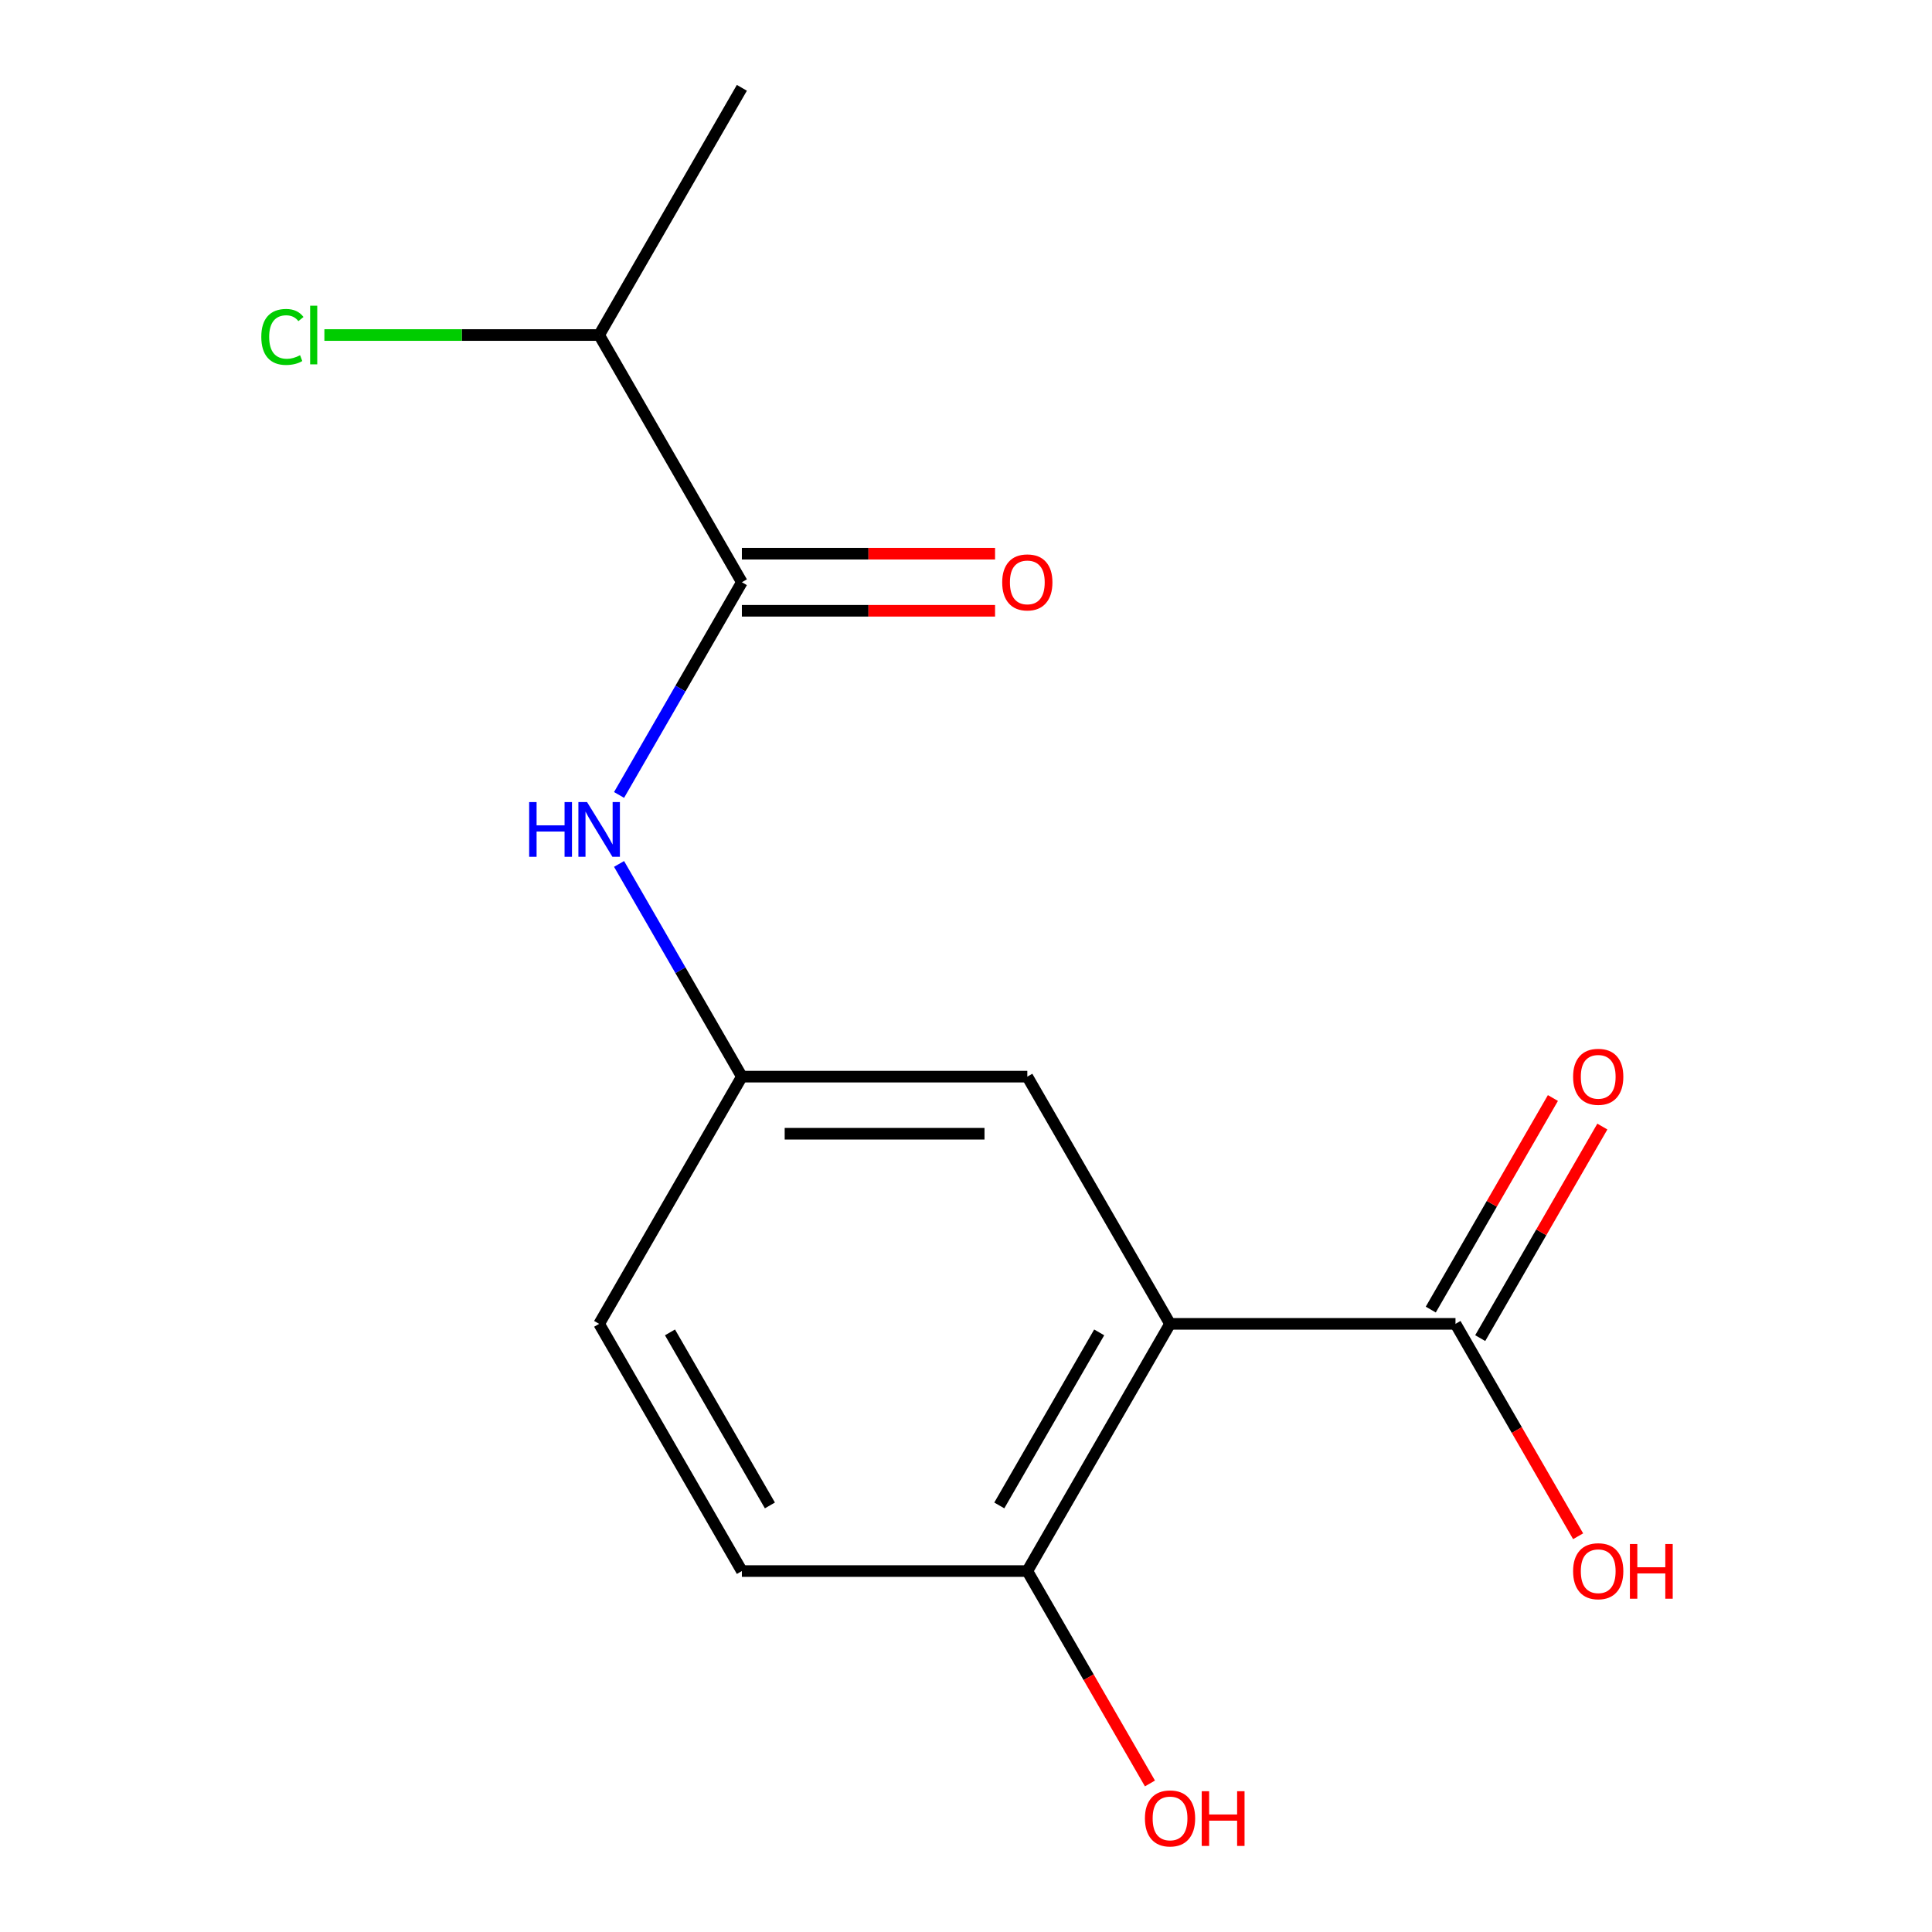 <?xml version='1.0' encoding='iso-8859-1'?>
<svg version='1.1' baseProfile='full'
              xmlns='http://www.w3.org/2000/svg'
                      xmlns:rdkit='http://www.rdkit.org/xml'
                      xmlns:xlink='http://www.w3.org/1999/xlink'
                  xml:space='preserve'
width='1000px' height='1000px' viewBox='0 0 1000 1000'>
<!-- END OF HEADER -->
<rect style='opacity:1.0;fill:#FFFFFF;stroke:none' width='1000' height='1000' x='0' y='0'> </rect>
<path class='bond-1' d='M 605.612,685.223 L 753.36,685.223' style='fill:none;fill-rule:evenodd;stroke:#000000;stroke-width:6px;stroke-linecap:butt;stroke-linejoin:miter;stroke-opacity:1' />
<path class='bond-3' d='M 605.612,685.223 L 531.738,813.176' style='fill:none;fill-rule:evenodd;stroke:#000000;stroke-width:6px;stroke-linecap:butt;stroke-linejoin:miter;stroke-opacity:1' />
<path class='bond-3' d='M 568.94,689.641 L 517.229,779.209' style='fill:none;fill-rule:evenodd;stroke:#000000;stroke-width:6px;stroke-linecap:butt;stroke-linejoin:miter;stroke-opacity:1' />
<path class='bond-4' d='M 605.612,685.223 L 531.738,557.269' style='fill:none;fill-rule:evenodd;stroke:#000000;stroke-width:6px;stroke-linecap:butt;stroke-linejoin:miter;stroke-opacity:1' />
<path class='bond-0' d='M 383.99,301.362 L 352.207,356.412' style='fill:none;fill-rule:evenodd;stroke:#000000;stroke-width:6px;stroke-linecap:butt;stroke-linejoin:miter;stroke-opacity:1' />
<path class='bond-0' d='M 352.207,356.412 L 320.424,411.462' style='fill:none;fill-rule:evenodd;stroke:#0000FF;stroke-width:6px;stroke-linecap:butt;stroke-linejoin:miter;stroke-opacity:1' />
<path class='bond-6' d='M 383.99,316.137 L 449.517,316.137' style='fill:none;fill-rule:evenodd;stroke:#000000;stroke-width:6px;stroke-linecap:butt;stroke-linejoin:miter;stroke-opacity:1' />
<path class='bond-6' d='M 449.517,316.137 L 515.044,316.137' style='fill:none;fill-rule:evenodd;stroke:#FF0000;stroke-width:6px;stroke-linecap:butt;stroke-linejoin:miter;stroke-opacity:1' />
<path class='bond-6' d='M 383.99,286.587 L 449.517,286.587' style='fill:none;fill-rule:evenodd;stroke:#000000;stroke-width:6px;stroke-linecap:butt;stroke-linejoin:miter;stroke-opacity:1' />
<path class='bond-6' d='M 449.517,286.587 L 515.044,286.587' style='fill:none;fill-rule:evenodd;stroke:#FF0000;stroke-width:6px;stroke-linecap:butt;stroke-linejoin:miter;stroke-opacity:1' />
<path class='bond-8' d='M 383.99,301.362 L 310.116,173.408' style='fill:none;fill-rule:evenodd;stroke:#000000;stroke-width:6px;stroke-linecap:butt;stroke-linejoin:miter;stroke-opacity:1' />
<path class='bond-7' d='M 766.156,692.61 L 797.766,637.86' style='fill:none;fill-rule:evenodd;stroke:#000000;stroke-width:6px;stroke-linecap:butt;stroke-linejoin:miter;stroke-opacity:1' />
<path class='bond-7' d='M 797.766,637.86 L 829.376,583.11' style='fill:none;fill-rule:evenodd;stroke:#FF0000;stroke-width:6px;stroke-linecap:butt;stroke-linejoin:miter;stroke-opacity:1' />
<path class='bond-7' d='M 740.565,677.835 L 772.175,623.085' style='fill:none;fill-rule:evenodd;stroke:#000000;stroke-width:6px;stroke-linecap:butt;stroke-linejoin:miter;stroke-opacity:1' />
<path class='bond-7' d='M 772.175,623.085 L 803.785,568.335' style='fill:none;fill-rule:evenodd;stroke:#FF0000;stroke-width:6px;stroke-linecap:butt;stroke-linejoin:miter;stroke-opacity:1' />
<path class='bond-10' d='M 753.36,685.223 L 785.097,740.193' style='fill:none;fill-rule:evenodd;stroke:#000000;stroke-width:6px;stroke-linecap:butt;stroke-linejoin:miter;stroke-opacity:1' />
<path class='bond-10' d='M 785.097,740.193 L 816.834,795.163' style='fill:none;fill-rule:evenodd;stroke:#FF0000;stroke-width:6px;stroke-linecap:butt;stroke-linejoin:miter;stroke-opacity:1' />
<path class='bond-2' d='M 320.424,447.169 L 352.207,502.219' style='fill:none;fill-rule:evenodd;stroke:#0000FF;stroke-width:6px;stroke-linecap:butt;stroke-linejoin:miter;stroke-opacity:1' />
<path class='bond-2' d='M 352.207,502.219 L 383.99,557.269' style='fill:none;fill-rule:evenodd;stroke:#000000;stroke-width:6px;stroke-linecap:butt;stroke-linejoin:miter;stroke-opacity:1' />
<path class='bond-9' d='M 531.738,813.176 L 383.99,813.176' style='fill:none;fill-rule:evenodd;stroke:#000000;stroke-width:6px;stroke-linecap:butt;stroke-linejoin:miter;stroke-opacity:1' />
<path class='bond-13' d='M 531.738,813.176 L 563.475,868.146' style='fill:none;fill-rule:evenodd;stroke:#000000;stroke-width:6px;stroke-linecap:butt;stroke-linejoin:miter;stroke-opacity:1' />
<path class='bond-13' d='M 563.475,868.146 L 595.212,923.116' style='fill:none;fill-rule:evenodd;stroke:#FF0000;stroke-width:6px;stroke-linecap:butt;stroke-linejoin:miter;stroke-opacity:1' />
<path class='bond-5' d='M 531.738,557.269 L 383.99,557.269' style='fill:none;fill-rule:evenodd;stroke:#000000;stroke-width:6px;stroke-linecap:butt;stroke-linejoin:miter;stroke-opacity:1' />
<path class='bond-5' d='M 509.576,586.819 L 406.152,586.819' style='fill:none;fill-rule:evenodd;stroke:#000000;stroke-width:6px;stroke-linecap:butt;stroke-linejoin:miter;stroke-opacity:1' />
<path class='bond-11' d='M 383.99,557.269 L 310.116,685.223' style='fill:none;fill-rule:evenodd;stroke:#000000;stroke-width:6px;stroke-linecap:butt;stroke-linejoin:miter;stroke-opacity:1' />
<path class='bond-12' d='M 310.116,173.408 L 239.009,173.408' style='fill:none;fill-rule:evenodd;stroke:#000000;stroke-width:6px;stroke-linecap:butt;stroke-linejoin:miter;stroke-opacity:1' />
<path class='bond-12' d='M 239.009,173.408 L 167.901,173.408' style='fill:none;fill-rule:evenodd;stroke:#00CC00;stroke-width:6px;stroke-linecap:butt;stroke-linejoin:miter;stroke-opacity:1' />
<path class='bond-14' d='M 310.116,173.408 L 383.99,45.455' style='fill:none;fill-rule:evenodd;stroke:#000000;stroke-width:6px;stroke-linecap:butt;stroke-linejoin:miter;stroke-opacity:1' />
<path class='bond-15' d='M 383.99,813.176 L 310.116,685.223' style='fill:none;fill-rule:evenodd;stroke:#000000;stroke-width:6px;stroke-linecap:butt;stroke-linejoin:miter;stroke-opacity:1' />
<path class='bond-15' d='M 398.5,779.209 L 346.788,689.641' style='fill:none;fill-rule:evenodd;stroke:#000000;stroke-width:6px;stroke-linecap:butt;stroke-linejoin:miter;stroke-opacity:1' />
<path  class='atom-3' d='M 273.896 415.156
L 277.736 415.156
L 277.736 427.196
L 292.216 427.196
L 292.216 415.156
L 296.056 415.156
L 296.056 443.476
L 292.216 443.476
L 292.216 430.396
L 277.736 430.396
L 277.736 443.476
L 273.896 443.476
L 273.896 415.156
' fill='#0000FF'/>
<path  class='atom-3' d='M 303.856 415.156
L 313.136 430.156
Q 314.056 431.636, 315.536 434.316
Q 317.016 436.996, 317.096 437.156
L 317.096 415.156
L 320.856 415.156
L 320.856 443.476
L 316.976 443.476
L 307.016 427.076
Q 305.856 425.156, 304.616 422.956
Q 303.416 420.756, 303.056 420.076
L 303.056 443.476
L 299.376 443.476
L 299.376 415.156
L 303.856 415.156
' fill='#0000FF'/>
<path  class='atom-7' d='M 518.738 301.442
Q 518.738 294.642, 522.098 290.842
Q 525.458 287.042, 531.738 287.042
Q 538.018 287.042, 541.378 290.842
Q 544.738 294.642, 544.738 301.442
Q 544.738 308.322, 541.338 312.242
Q 537.938 316.122, 531.738 316.122
Q 525.498 316.122, 522.098 312.242
Q 518.738 308.362, 518.738 301.442
M 531.738 312.922
Q 536.058 312.922, 538.378 310.042
Q 540.738 307.122, 540.738 301.442
Q 540.738 295.882, 538.378 293.082
Q 536.058 290.242, 531.738 290.242
Q 527.418 290.242, 525.058 293.042
Q 522.738 295.842, 522.738 301.442
Q 522.738 307.162, 525.058 310.042
Q 527.418 312.922, 531.738 312.922
' fill='#FF0000'/>
<path  class='atom-8' d='M 814.234 557.349
Q 814.234 550.549, 817.594 546.749
Q 820.954 542.949, 827.234 542.949
Q 833.514 542.949, 836.874 546.749
Q 840.234 550.549, 840.234 557.349
Q 840.234 564.229, 836.834 568.149
Q 833.434 572.029, 827.234 572.029
Q 820.994 572.029, 817.594 568.149
Q 814.234 564.269, 814.234 557.349
M 827.234 568.829
Q 831.554 568.829, 833.874 565.949
Q 836.234 563.029, 836.234 557.349
Q 836.234 551.789, 833.874 548.989
Q 831.554 546.149, 827.234 546.149
Q 822.914 546.149, 820.554 548.949
Q 818.234 551.749, 818.234 557.349
Q 818.234 563.069, 820.554 565.949
Q 822.914 568.829, 827.234 568.829
' fill='#FF0000'/>
<path  class='atom-11' d='M 814.234 813.256
Q 814.234 806.456, 817.594 802.656
Q 820.954 798.856, 827.234 798.856
Q 833.514 798.856, 836.874 802.656
Q 840.234 806.456, 840.234 813.256
Q 840.234 820.136, 836.834 824.056
Q 833.434 827.936, 827.234 827.936
Q 820.994 827.936, 817.594 824.056
Q 814.234 820.176, 814.234 813.256
M 827.234 824.736
Q 831.554 824.736, 833.874 821.856
Q 836.234 818.936, 836.234 813.256
Q 836.234 807.696, 833.874 804.896
Q 831.554 802.056, 827.234 802.056
Q 822.914 802.056, 820.554 804.856
Q 818.234 807.656, 818.234 813.256
Q 818.234 818.976, 820.554 821.856
Q 822.914 824.736, 827.234 824.736
' fill='#FF0000'/>
<path  class='atom-11' d='M 843.634 799.176
L 847.474 799.176
L 847.474 811.216
L 861.954 811.216
L 861.954 799.176
L 865.794 799.176
L 865.794 827.496
L 861.954 827.496
L 861.954 814.416
L 847.474 814.416
L 847.474 827.496
L 843.634 827.496
L 843.634 799.176
' fill='#FF0000'/>
<path  class='atom-13' d='M 135.248 174.388
Q 135.248 167.348, 138.528 163.668
Q 141.848 159.948, 148.128 159.948
Q 153.968 159.948, 157.088 164.068
L 154.448 166.228
Q 152.168 163.228, 148.128 163.228
Q 143.848 163.228, 141.568 166.108
Q 139.328 168.948, 139.328 174.388
Q 139.328 179.988, 141.648 182.868
Q 144.008 185.748, 148.568 185.748
Q 151.688 185.748, 155.328 183.868
L 156.448 186.868
Q 154.968 187.828, 152.728 188.388
Q 150.488 188.948, 148.008 188.948
Q 141.848 188.948, 138.528 185.188
Q 135.248 181.428, 135.248 174.388
' fill='#00CC00'/>
<path  class='atom-13' d='M 160.528 158.228
L 164.208 158.228
L 164.208 188.588
L 160.528 188.588
L 160.528 158.228
' fill='#00CC00'/>
<path  class='atom-14' d='M 592.612 941.21
Q 592.612 934.41, 595.972 930.61
Q 599.332 926.81, 605.612 926.81
Q 611.892 926.81, 615.252 930.61
Q 618.612 934.41, 618.612 941.21
Q 618.612 948.09, 615.212 952.01
Q 611.812 955.89, 605.612 955.89
Q 599.372 955.89, 595.972 952.01
Q 592.612 948.13, 592.612 941.21
M 605.612 952.69
Q 609.932 952.69, 612.252 949.81
Q 614.612 946.89, 614.612 941.21
Q 614.612 935.65, 612.252 932.85
Q 609.932 930.01, 605.612 930.01
Q 601.292 930.01, 598.932 932.81
Q 596.612 935.61, 596.612 941.21
Q 596.612 946.93, 598.932 949.81
Q 601.292 952.69, 605.612 952.69
' fill='#FF0000'/>
<path  class='atom-14' d='M 622.012 927.13
L 625.852 927.13
L 625.852 939.17
L 640.332 939.17
L 640.332 927.13
L 644.172 927.13
L 644.172 955.45
L 640.332 955.45
L 640.332 942.37
L 625.852 942.37
L 625.852 955.45
L 622.012 955.45
L 622.012 927.13
' fill='#FF0000'/>
</svg>
